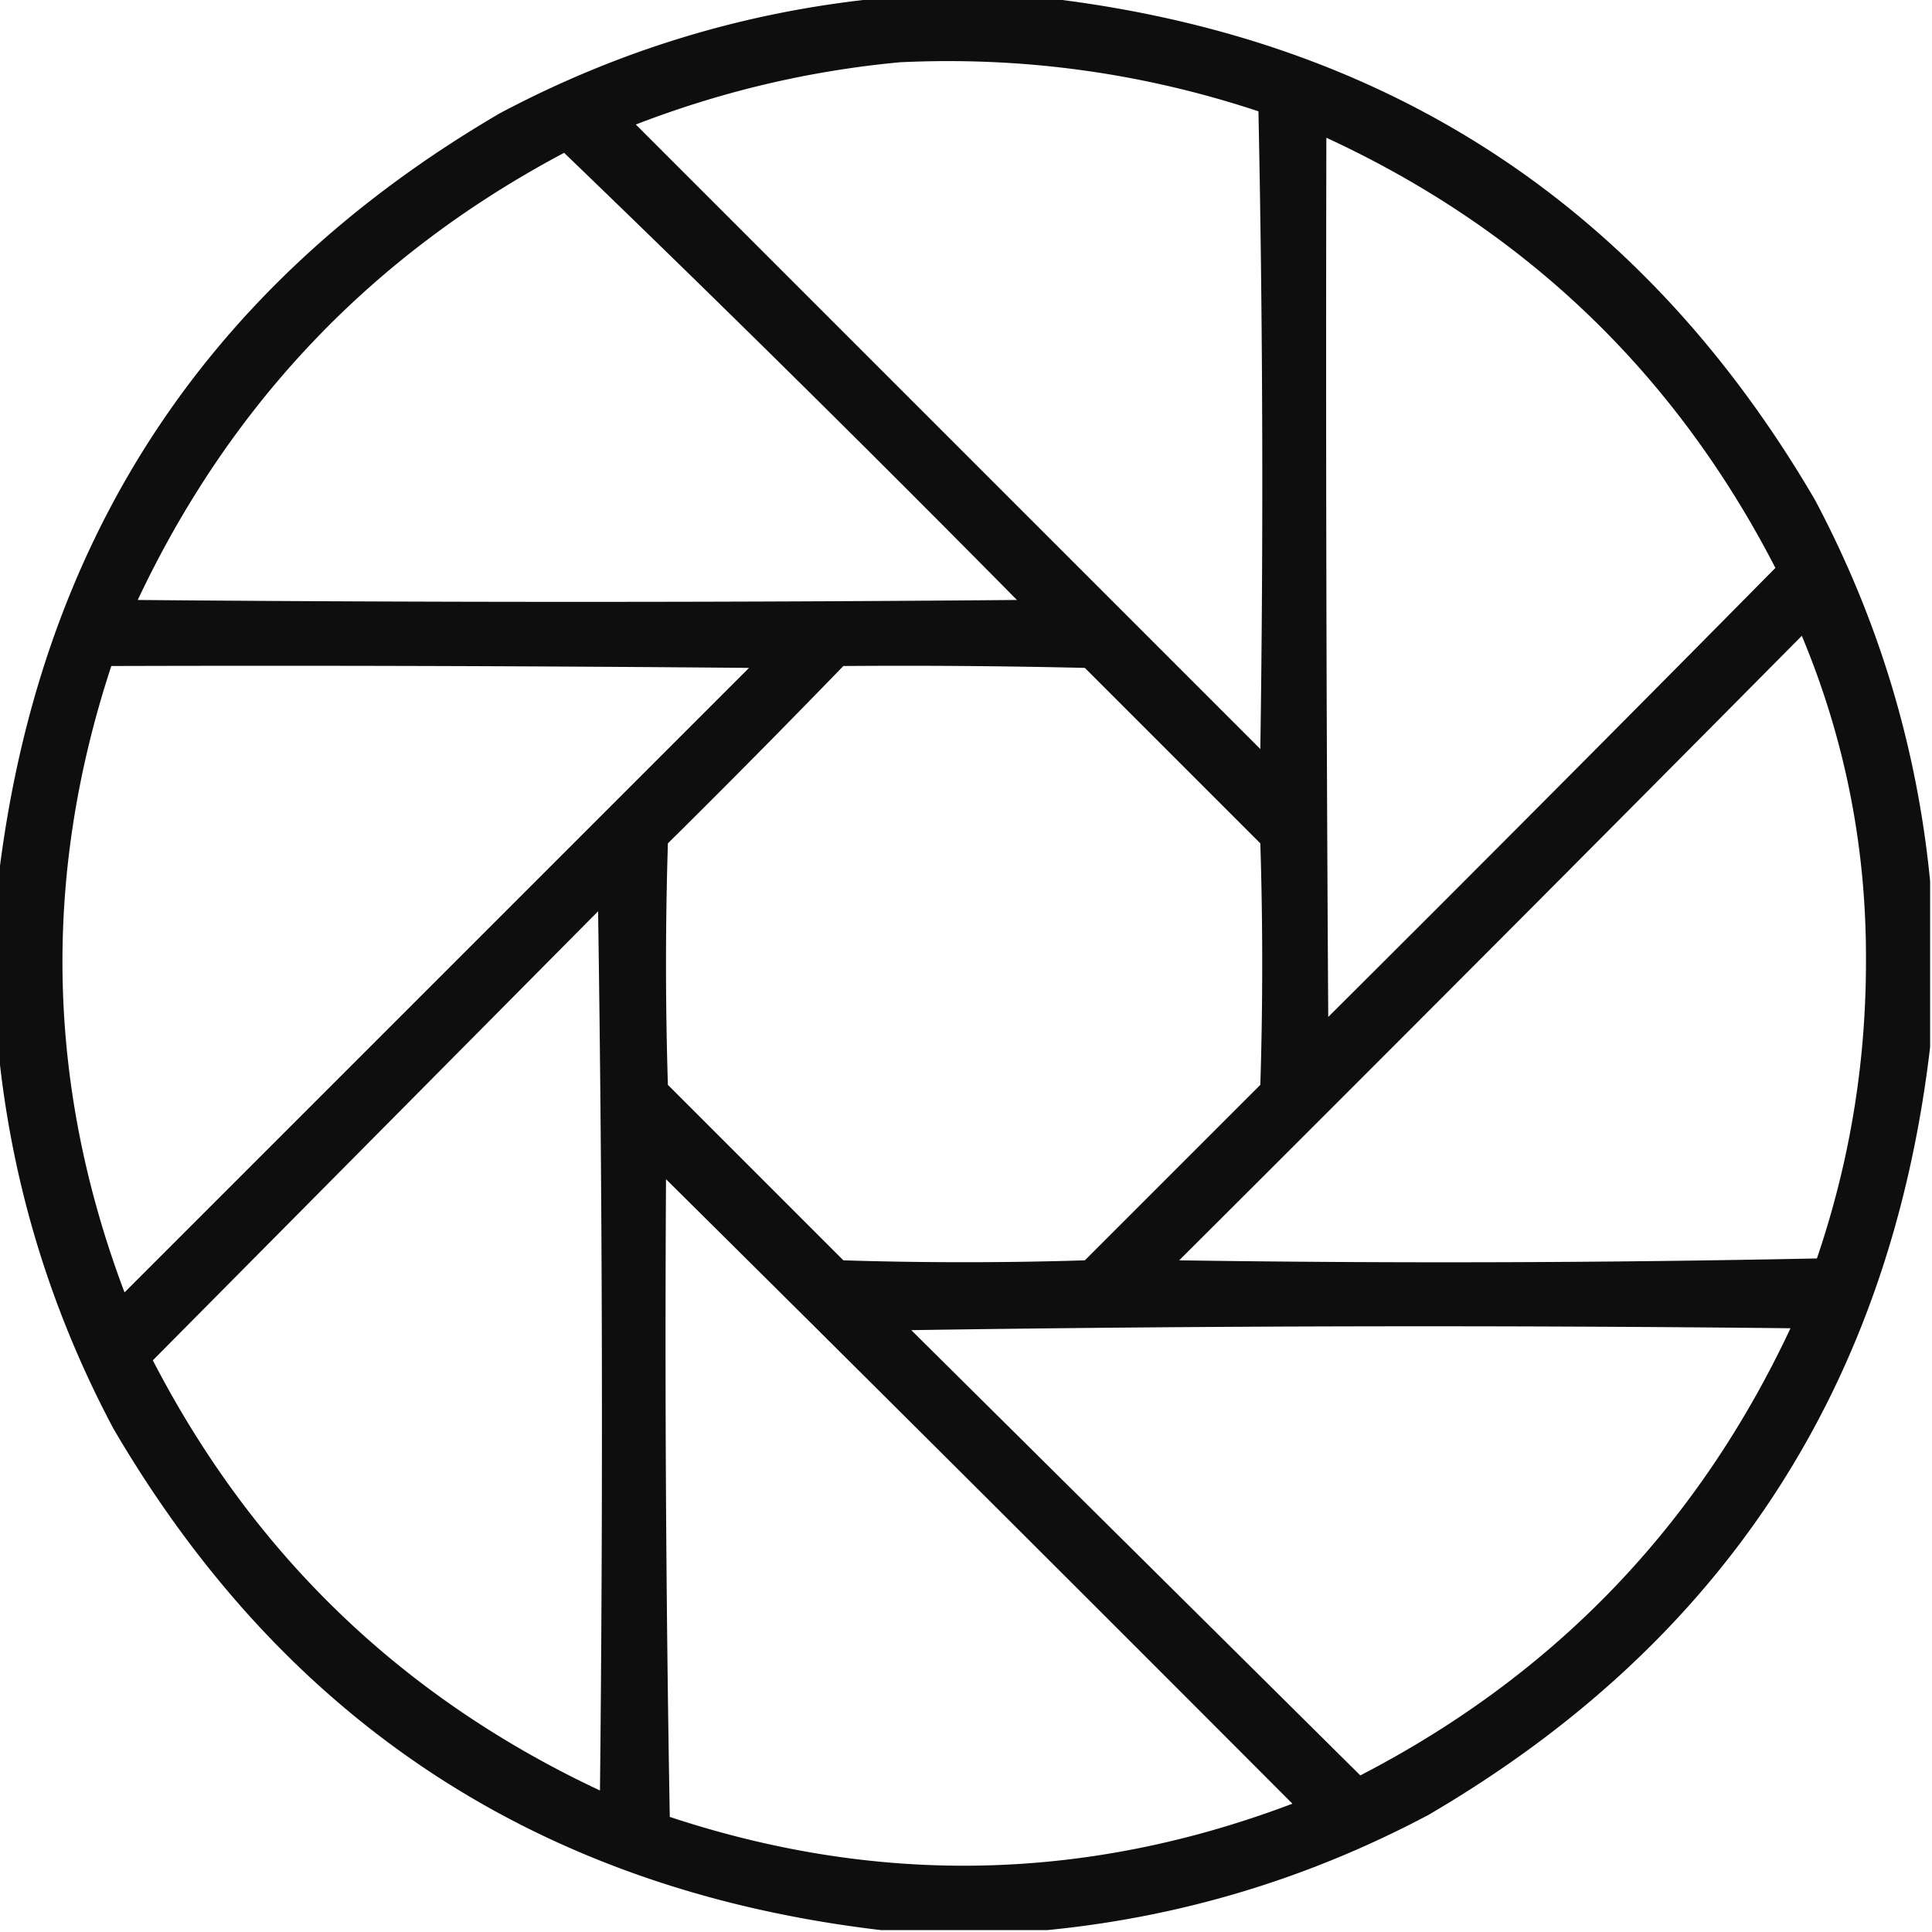 <svg xmlns="http://www.w3.org/2000/svg" width="512" height="512" style="shape-rendering:geometricPrecision;text-rendering:geometricPrecision;image-rendering:optimizeQuality;fill-rule:evenodd;clip-rule:evenodd"><path d="M233.5-.5h44q135.082 15.891 203.5 133 25.283 47.667 30.5 101v44q-15.892 135.082-133 203.5-47.667 25.283-101 30.5h-44Q98.418 495.608 30 378.5 4.717 330.833-.5 277.5v-44Q15.391 98.418 132.5 30q47.667-25.283 101-30.5m5 17q48.743-2.322 95 13a4761 4761 0 0 1 .5 169L168.5 33q34.033-13.15 70-16.5m113 20q79.055 36.555 119 114-58.98 59.73-118.5 119-.75-116.5-.5-233m-202 4a6692 6692 0 0 1 120 118.5q-116.5 1-233 0 36.878-78.125 113-118.5m328 128q17.266 41.31 17 86.5-.013 40.343-13 78.5a4761 4761 0 0 1-169 .5 38646 38646 0 0 0 165-165.5m-448 8q84.502-.25 169 .5L33 342.5q-31.04-82.338-3.5-166m194 0q32.004-.25 64 .5l46.5 46.5q1 32 0 64L287.5 334q-32 1-64 0L177 287.5a1024 1024 0 0 1 0-64 3082 3082 0 0 0 46.5-47m-65 65a9054 9054 0 0 1 .5 233q-78.63-36.88-118.5-114zm18 71a38821 38821 0 0 1 166 165.5q-81.837 31.01-165 3.5-1.5-84.494-1-169m65 40a9054 9054 0 0 1 233-.5q-36.88 78.63-114 118.5z" style="opacity:.942"/></svg>